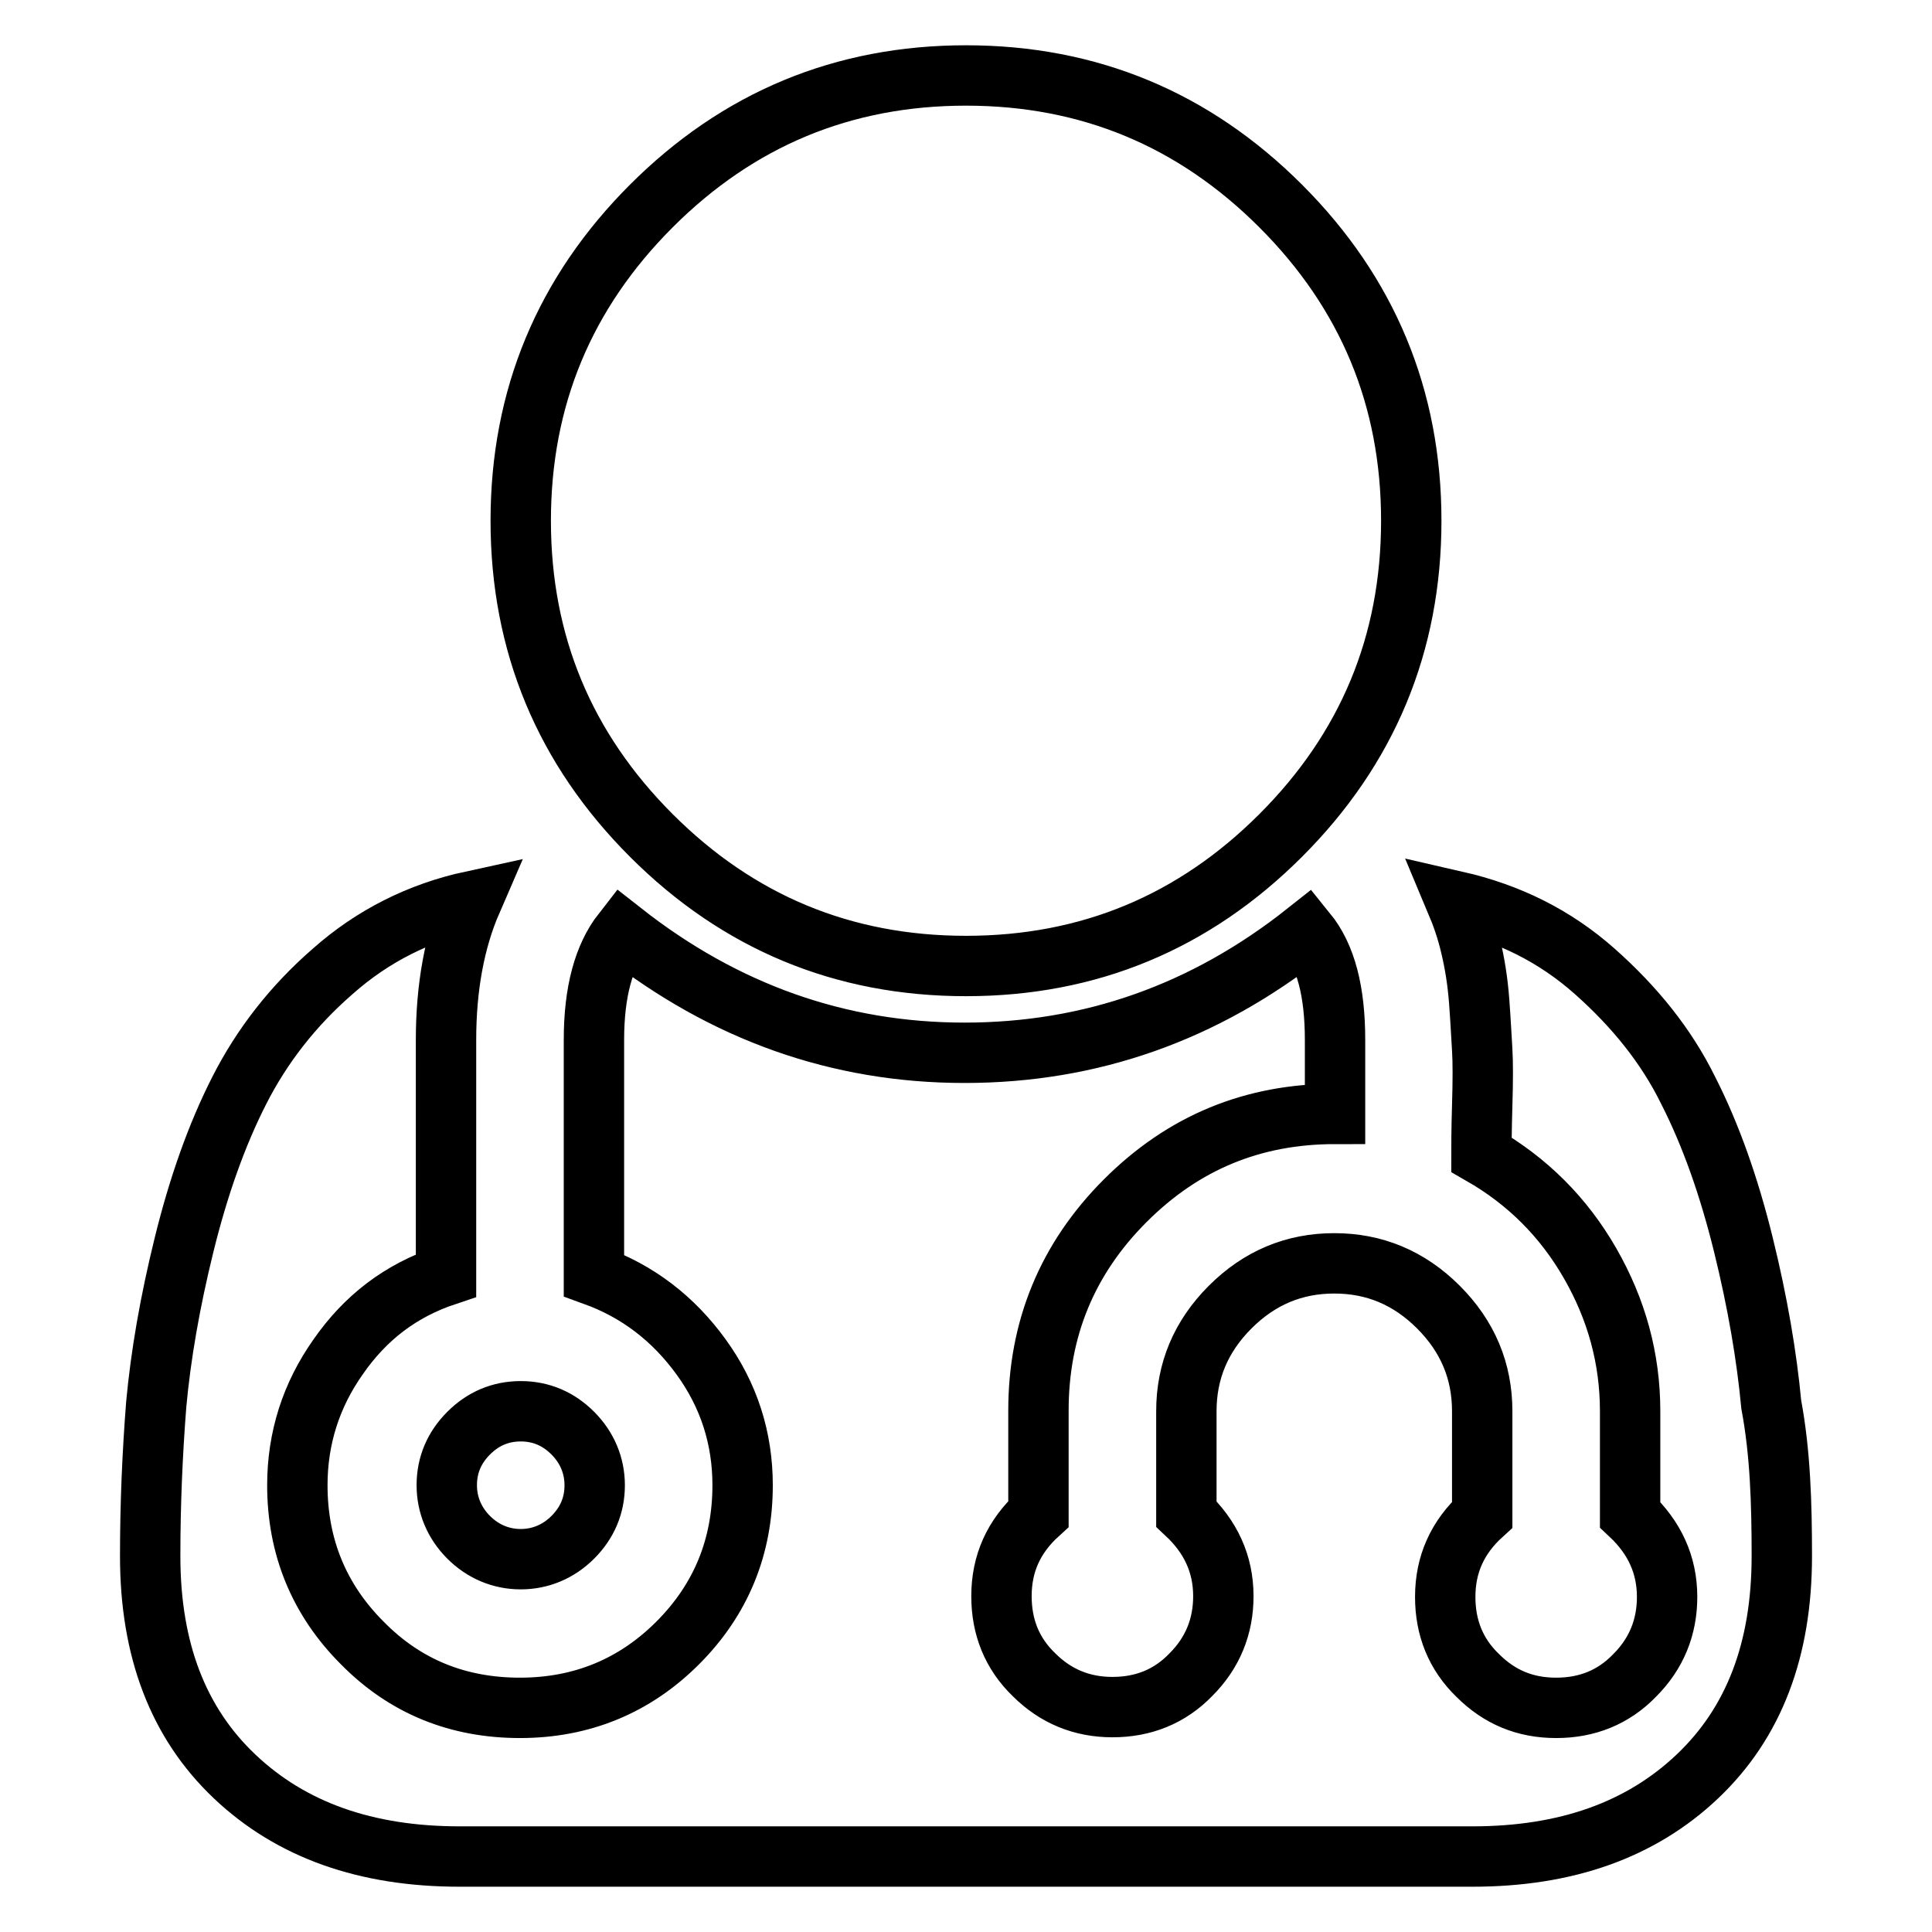 <?xml version="1.0" encoding="utf-8"?>
<!-- Svg Vector Icons : http://www.onlinewebfonts.com/icon -->
<!DOCTYPE svg PUBLIC "-//W3C//DTD SVG 1.1//EN" "http://www.w3.org/Graphics/SVG/1.1/DTD/svg11.dtd">
<svg version="1.1" xmlns="http://www.w3.org/2000/svg" xmlns:xlink="http://www.w3.org/1999/xlink" x="0px" y="0px" viewBox="0 0 256 256" enable-background="new 0 0 256 256" xml:space="preserve">
<g> <path stroke-width="8" fill-opacity="0" stroke="#000000"  d="M236.1,206.2c0,12.4-3.7,22.1-11.2,29.2c-7.5,7.1-17.4,10.6-29.8,10.6H60.9c-12.4,0-22.3-3.5-29.8-10.6 c-7.5-7.1-11.2-16.8-11.2-29.2c0-7,0.3-13.7,0.8-20.1c0.6-6.5,1.8-13.5,3.7-21.2c1.9-7.7,4.3-14.5,7.3-20.4 c3-5.9,7.1-11.2,12.4-15.8c5.3-4.7,11.5-7.8,18.4-9.3c-2.3,5.3-3.4,11.5-3.4,18.4V169c-6,2-10.7,5.6-14.3,10.8 c-3.6,5.1-5.4,10.8-5.4,17c0,8.2,2.9,15.2,8.6,20.9c5.7,5.8,12.7,8.6,20.9,8.6c8.2,0,15.2-2.9,20.9-8.6c5.7-5.7,8.6-12.7,8.6-20.9 c0-6.2-1.8-11.9-5.5-17c-3.7-5.1-8.4-8.7-14.2-10.8v-31.2c0-6.4,1.3-11.1,3.8-14.3c13.5,10.6,28.6,16,45.3,16s31.8-5.3,45.3-16 c2.6,3.2,3.8,7.9,3.8,14.3v9.8c-10.9,0-20.1,3.8-27.8,11.5c-7.7,7.7-11.5,17-11.5,27.8v13.7c-3.3,3-4.9,6.6-4.9,10.9 c0,4.1,1.4,7.6,4.3,10.4c2.9,2.9,6.4,4.3,10.4,4.3c4.1,0,7.6-1.4,10.4-4.3c2.9-2.9,4.3-6.4,4.3-10.4c0-4.3-1.7-7.9-4.9-10.9V187 c0-5.3,1.9-9.9,5.8-13.8c3.9-3.9,8.5-5.8,13.8-5.8s9.9,1.9,13.8,5.8c3.9,3.9,5.8,8.5,5.8,13.8v13.7c-3.3,3-4.9,6.6-4.9,10.9 c0,4.1,1.4,7.6,4.3,10.4c2.9,2.9,6.3,4.3,10.4,4.3c4.1,0,7.6-1.4,10.4-4.3c2.9-2.9,4.3-6.4,4.3-10.4c0-4.3-1.7-7.9-4.9-10.9V187 c0-7-1.8-13.5-5.3-19.6c-3.5-6.1-8.3-10.9-14.4-14.4c0-1,0-3.2,0.1-6.5c0.1-3.3,0.1-5.8,0-7.4c-0.1-1.6-0.2-3.7-0.4-6.4 c-0.2-2.7-0.6-5.1-1.1-7.2c-0.5-2.2-1.2-4.2-2-6.1c7,1.6,13.1,4.6,18.4,9.3c5.3,4.7,9.5,9.9,12.4,15.8c3,5.9,5.4,12.7,7.3,20.4 s3.1,14.8,3.7,21.2C235.9,192.5,236.1,199.2,236.1,206.2L236.1,206.2z M75.9,189.9c1.9,1.9,2.9,4.3,2.9,6.9c0,2.7-1,5-2.9,6.9 c-1.9,1.9-4.3,2.9-6.9,2.9s-5-1-6.9-2.9c-1.9-1.9-2.9-4.3-2.9-6.9c0-2.7,1-5,2.9-6.9C64,188,66.3,187,69,187 C71.7,187,74,188,75.9,189.9z M169.7,27.3C181.2,38.8,187,52.7,187,69c0,16.3-5.8,30.2-17.3,41.7C158.2,122.2,144.3,128,128,128 c-16.3,0-30.2-5.8-41.7-17.3C74.8,99.2,69,85.3,69,69c0-16.3,5.8-30.2,17.3-41.7C97.8,15.8,111.7,10,128,10 C144.3,10,158.2,15.8,169.7,27.3L169.7,27.3z"/></g>
</svg>